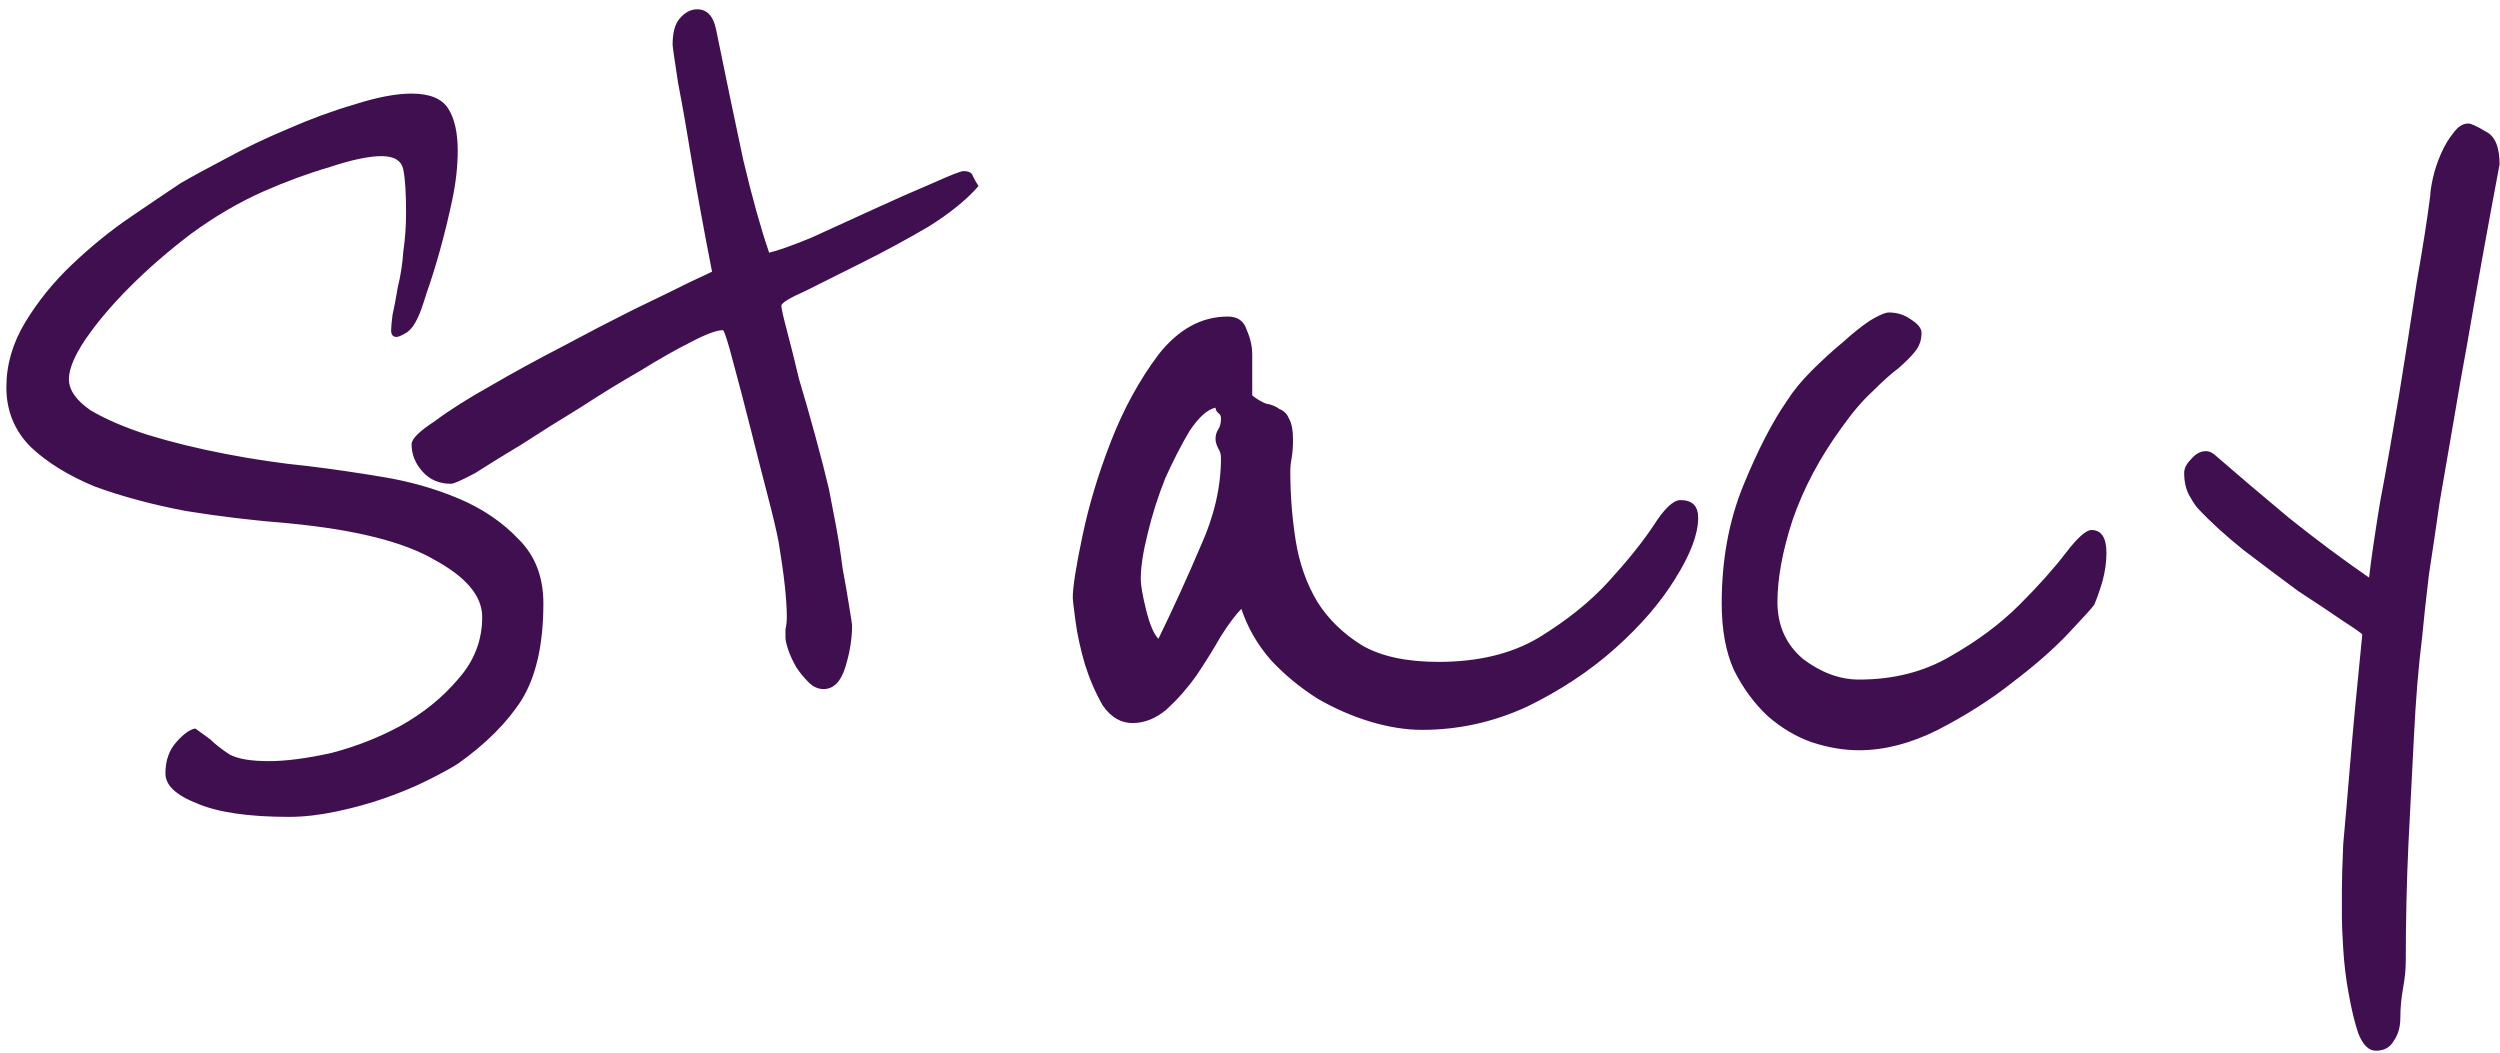 <?xml version="1.0" encoding="UTF-8"?> <svg xmlns="http://www.w3.org/2000/svg" width="178" height="75" viewBox="0 0 178 75" fill="none"><path d="M38.689 42.964C38.689 45.868 38.172 48.159 37.14 49.837C36.108 51.45 34.591 52.967 32.59 54.386C32.074 54.709 31.364 55.096 30.461 55.548C29.557 56 28.557 56.419 27.46 56.806C26.363 57.194 25.201 57.516 23.975 57.774C22.749 58.032 21.62 58.162 20.587 58.162C17.683 58.162 15.489 57.839 14.005 57.194C12.521 56.613 11.778 55.903 11.778 55.064C11.778 54.16 12.037 53.418 12.553 52.838C13.069 52.257 13.521 51.934 13.908 51.87L14.973 52.644C15.296 52.967 15.747 53.322 16.328 53.709C16.909 54.032 17.845 54.193 19.135 54.193C20.361 54.193 21.846 53.999 23.588 53.612C25.33 53.16 26.976 52.515 28.525 51.676C30.138 50.773 31.493 49.675 32.59 48.385C33.752 47.094 34.333 45.61 34.333 43.932C34.333 42.448 33.203 41.093 30.945 39.866C28.751 38.576 25.266 37.705 20.49 37.253C18.038 37.059 15.618 36.769 13.23 36.382C10.843 35.93 8.681 35.349 6.745 34.639C4.873 33.865 3.357 32.929 2.195 31.832C1.034 30.67 0.453 29.251 0.453 27.573C0.453 25.959 0.905 24.411 1.808 22.926C2.711 21.442 3.809 20.087 5.099 18.861C6.454 17.57 7.842 16.441 9.262 15.473C10.681 14.505 11.875 13.698 12.843 13.053C13.618 12.601 14.682 12.02 16.038 11.31C17.457 10.536 18.942 9.826 20.49 9.181C22.104 8.471 23.685 7.89 25.234 7.438C26.847 6.922 28.202 6.664 29.299 6.664C30.59 6.664 31.461 7.019 31.913 7.729C32.364 8.439 32.59 9.439 32.59 10.73C32.59 11.827 32.461 12.988 32.203 14.214C31.945 15.441 31.655 16.634 31.332 17.796C31.009 18.958 30.687 19.99 30.364 20.894C30.106 21.733 29.912 22.281 29.783 22.539C29.525 23.12 29.235 23.507 28.912 23.701C28.589 23.894 28.363 23.991 28.234 23.991C27.976 23.991 27.847 23.83 27.847 23.507C27.847 23.314 27.88 22.959 27.944 22.442C28.073 21.862 28.202 21.184 28.331 20.41C28.525 19.635 28.654 18.796 28.718 17.893C28.848 16.989 28.912 16.086 28.912 15.182C28.912 13.763 28.848 12.73 28.718 12.085C28.589 11.44 28.073 11.117 27.17 11.117C26.266 11.117 25.04 11.375 23.491 11.891C21.942 12.343 20.361 12.924 18.748 13.634C17.006 14.408 15.296 15.408 13.618 16.634C12.004 17.86 10.552 19.119 9.262 20.41C7.971 21.7 6.906 22.959 6.067 24.185C5.293 25.346 4.906 26.282 4.906 26.992C4.906 27.766 5.422 28.509 6.454 29.218C7.551 29.864 8.907 30.445 10.52 30.961C12.198 31.477 14.037 31.929 16.038 32.316C18.038 32.703 20.006 32.994 21.942 33.187C23.556 33.381 25.33 33.639 27.266 33.962C29.202 34.284 31.009 34.8 32.687 35.51C34.365 36.22 35.785 37.188 36.946 38.414C38.108 39.576 38.689 41.093 38.689 42.964ZM69.67 13.246C68.831 14.214 67.637 15.182 66.088 16.15C64.54 17.054 62.991 17.893 61.442 18.667C59.893 19.442 58.538 20.119 57.377 20.7C56.215 21.216 55.634 21.571 55.634 21.765C55.634 21.958 55.763 22.539 56.021 23.507C56.279 24.475 56.57 25.637 56.892 26.992C57.28 28.283 57.667 29.638 58.054 31.058C58.441 32.477 58.764 33.736 59.022 34.833C59.151 35.478 59.312 36.317 59.506 37.35C59.7 38.382 59.861 39.415 59.99 40.447C60.184 41.48 60.345 42.416 60.474 43.254C60.603 44.029 60.668 44.448 60.668 44.513C60.668 45.481 60.506 46.481 60.184 47.514C59.861 48.546 59.345 49.062 58.635 49.062C58.248 49.062 57.893 48.901 57.57 48.578C57.247 48.256 56.957 47.901 56.699 47.514C56.441 47.062 56.247 46.642 56.118 46.255C55.989 45.868 55.925 45.578 55.925 45.384C55.925 45.255 55.925 45.061 55.925 44.803C55.989 44.545 56.021 44.255 56.021 43.932C56.021 42.706 55.828 40.931 55.441 38.608C55.311 37.898 55.053 36.801 54.666 35.317C54.279 33.833 53.892 32.316 53.505 30.767C53.053 28.96 52.536 26.992 51.956 24.862C51.698 23.959 51.536 23.507 51.472 23.507C51.02 23.507 50.246 23.798 49.148 24.378C48.116 24.895 46.922 25.572 45.567 26.411C44.212 27.186 42.792 28.057 41.308 29.025C39.823 29.928 38.436 30.799 37.145 31.638C35.855 32.413 34.758 33.09 33.854 33.671C32.886 34.188 32.305 34.446 32.112 34.446C31.273 34.446 30.595 34.155 30.079 33.574C29.563 32.994 29.305 32.348 29.305 31.638C29.305 31.251 29.853 30.703 30.95 29.993C31.983 29.218 33.306 28.38 34.919 27.476C36.468 26.573 38.178 25.637 40.049 24.669C41.856 23.701 43.534 22.83 45.083 22.055C46.696 21.281 48.019 20.636 49.052 20.119C50.149 19.603 50.697 19.345 50.697 19.345C50.117 16.376 49.633 13.73 49.245 11.407C48.923 9.407 48.6 7.567 48.277 5.89C48.019 4.212 47.89 3.308 47.89 3.179C47.89 2.34 48.051 1.727 48.374 1.34C48.761 0.888 49.181 0.662 49.633 0.662C50.342 0.662 50.794 1.146 50.988 2.114C51.698 5.599 52.343 8.697 52.924 11.407C53.569 14.118 54.182 16.312 54.763 17.99C55.344 17.86 56.344 17.506 57.764 16.925C59.183 16.279 60.668 15.602 62.217 14.892C63.765 14.182 65.153 13.569 66.379 13.053C67.67 12.472 68.412 12.182 68.605 12.182C68.993 12.182 69.218 12.311 69.283 12.569C69.412 12.827 69.541 13.053 69.67 13.246ZM120.91 36.866C120.91 38.027 120.361 39.479 119.264 41.222C118.232 42.9 116.812 44.545 115.005 46.158C113.198 47.772 111.101 49.159 108.713 50.321C106.325 51.418 103.841 51.966 101.259 51.966C100.098 51.966 98.872 51.773 97.581 51.386C96.29 50.998 95.032 50.45 93.806 49.74C92.58 48.966 91.483 48.062 90.515 47.03C89.547 45.932 88.837 44.706 88.385 43.351C87.998 43.738 87.514 44.384 86.933 45.287C86.417 46.191 85.836 47.126 85.191 48.094C84.545 48.998 83.835 49.804 83.061 50.514C82.287 51.16 81.48 51.482 80.641 51.482C79.802 51.482 79.092 51.063 78.511 50.224C77.995 49.321 77.576 48.352 77.253 47.32C76.93 46.223 76.704 45.19 76.575 44.222C76.446 43.254 76.382 42.706 76.382 42.577C76.382 41.802 76.608 40.35 77.059 38.221C77.511 36.027 78.189 33.768 79.092 31.445C79.996 29.122 81.125 27.056 82.48 25.25C83.9 23.443 85.546 22.539 87.417 22.539C88.127 22.539 88.579 22.862 88.772 23.507C89.03 24.088 89.159 24.669 89.159 25.25V28.154C89.482 28.412 89.805 28.605 90.127 28.734C90.515 28.799 90.837 28.928 91.095 29.122C91.418 29.251 91.644 29.477 91.773 29.799C91.967 30.122 92.063 30.638 92.063 31.348C92.063 31.8 92.031 32.219 91.967 32.606C91.902 32.929 91.87 33.252 91.87 33.574C91.87 35.252 91.999 36.898 92.257 38.511C92.515 40.124 93.031 41.577 93.806 42.867C94.58 44.093 95.645 45.126 97 45.965C98.355 46.739 100.162 47.126 102.421 47.126C105.26 47.126 107.648 46.546 109.584 45.384C111.585 44.158 113.23 42.835 114.521 41.415C115.876 39.931 116.941 38.608 117.715 37.446C118.49 36.22 119.135 35.607 119.651 35.607C120.49 35.607 120.91 36.027 120.91 36.866ZM86.933 32.606C86.933 32.348 86.868 32.122 86.739 31.929C86.61 31.671 86.546 31.445 86.546 31.251C86.546 30.993 86.61 30.767 86.739 30.574C86.868 30.38 86.933 30.122 86.933 29.799C86.933 29.606 86.868 29.477 86.739 29.412C86.61 29.283 86.546 29.154 86.546 29.025C85.965 29.154 85.352 29.702 84.707 30.67C84.126 31.638 83.545 32.768 82.964 34.058C82.448 35.349 82.028 36.672 81.706 38.027C81.383 39.318 81.222 40.383 81.222 41.222C81.222 41.673 81.351 42.416 81.609 43.448C81.867 44.48 82.157 45.158 82.48 45.481C83.577 43.222 84.578 41.028 85.481 38.898C86.449 36.769 86.933 34.672 86.933 32.606ZM149.979 39.382C149.979 40.028 149.883 40.705 149.689 41.415C149.495 42.06 149.302 42.609 149.108 43.061C148.979 43.254 148.366 43.932 147.269 45.094C146.236 46.191 144.913 47.352 143.3 48.578C141.751 49.804 139.977 50.934 137.976 51.966C136.04 52.934 134.169 53.418 132.362 53.418C131.265 53.418 130.135 53.225 128.974 52.838C127.877 52.45 126.844 51.837 125.876 50.998C124.908 50.095 124.101 48.998 123.456 47.707C122.875 46.416 122.585 44.836 122.585 42.964C122.585 39.866 123.101 37.059 124.134 34.542C125.166 32.026 126.199 30.025 127.231 28.541C127.683 27.831 128.264 27.121 128.974 26.411C129.748 25.637 130.49 24.959 131.2 24.378C131.91 23.733 132.555 23.217 133.136 22.83C133.781 22.442 134.233 22.249 134.491 22.249C135.072 22.249 135.588 22.41 136.04 22.733C136.556 23.055 136.815 23.378 136.815 23.701C136.815 24.217 136.653 24.669 136.331 25.056C136.072 25.379 135.685 25.766 135.169 26.218C134.653 26.605 134.04 27.153 133.33 27.863C132.62 28.509 131.878 29.38 131.103 30.477C129.555 32.606 128.393 34.8 127.619 37.059C126.909 39.253 126.554 41.189 126.554 42.867C126.554 44.545 127.167 45.9 128.393 46.933C129.684 47.901 131.007 48.385 132.362 48.385C134.814 48.385 136.976 47.836 138.847 46.739C140.783 45.642 142.429 44.416 143.784 43.061C145.139 41.706 146.236 40.48 147.075 39.382C147.914 38.285 148.527 37.737 148.915 37.737C149.624 37.737 149.979 38.285 149.979 39.382ZM177.97 11.698C177.131 16.15 176.357 20.442 175.647 24.572C175.325 26.314 175.002 28.154 174.679 30.09C174.357 31.961 174.034 33.833 173.711 35.704C173.453 37.511 173.195 39.253 172.937 40.931C172.743 42.544 172.582 44.029 172.453 45.384C172.195 47.449 172.001 49.804 171.872 52.45C171.743 55.096 171.614 57.613 171.485 60.001C171.356 62.776 171.291 65.583 171.291 68.422C171.291 69.003 171.227 69.648 171.098 70.358C170.969 71.068 170.904 71.778 170.904 72.488C170.904 73.133 170.743 73.682 170.42 74.134C170.162 74.585 169.742 74.811 169.162 74.811C168.645 74.811 168.226 74.392 167.903 73.553C167.645 72.778 167.419 71.843 167.226 70.746C167.032 69.713 166.903 68.648 166.838 67.551C166.774 66.519 166.742 65.776 166.742 65.325C166.742 64.808 166.742 64.163 166.742 63.389C166.742 62.679 166.774 61.582 166.838 60.098C166.967 58.678 167.129 56.806 167.322 54.483C167.516 52.096 167.806 48.998 168.194 45.19C168.194 45.126 167.742 44.803 166.838 44.222C165.999 43.642 164.935 42.932 163.644 42.093C162.418 41.189 161.127 40.221 159.772 39.189C158.481 38.156 157.384 37.156 156.481 36.188C156.352 36.059 156.158 35.769 155.9 35.317C155.642 34.865 155.513 34.316 155.513 33.671C155.513 33.349 155.674 33.026 155.997 32.703C156.319 32.316 156.674 32.122 157.062 32.122C157.32 32.122 157.578 32.252 157.836 32.51C159.32 33.8 161.03 35.252 162.966 36.866C164.902 38.414 166.806 39.834 168.678 41.125C168.807 39.963 169.065 38.188 169.452 35.801C169.904 33.413 170.355 30.864 170.807 28.154C171.259 25.379 171.678 22.701 172.066 20.119C172.517 17.538 172.84 15.473 173.034 13.924C173.034 13.666 173.098 13.246 173.227 12.666C173.356 12.085 173.55 11.504 173.808 10.923C174.066 10.342 174.357 9.858 174.679 9.471C175.002 9.019 175.357 8.794 175.744 8.794C175.938 8.794 176.357 8.987 177.002 9.374C177.648 9.697 177.97 10.472 177.97 11.698Z" fill="#3F0F50"></path></svg> 